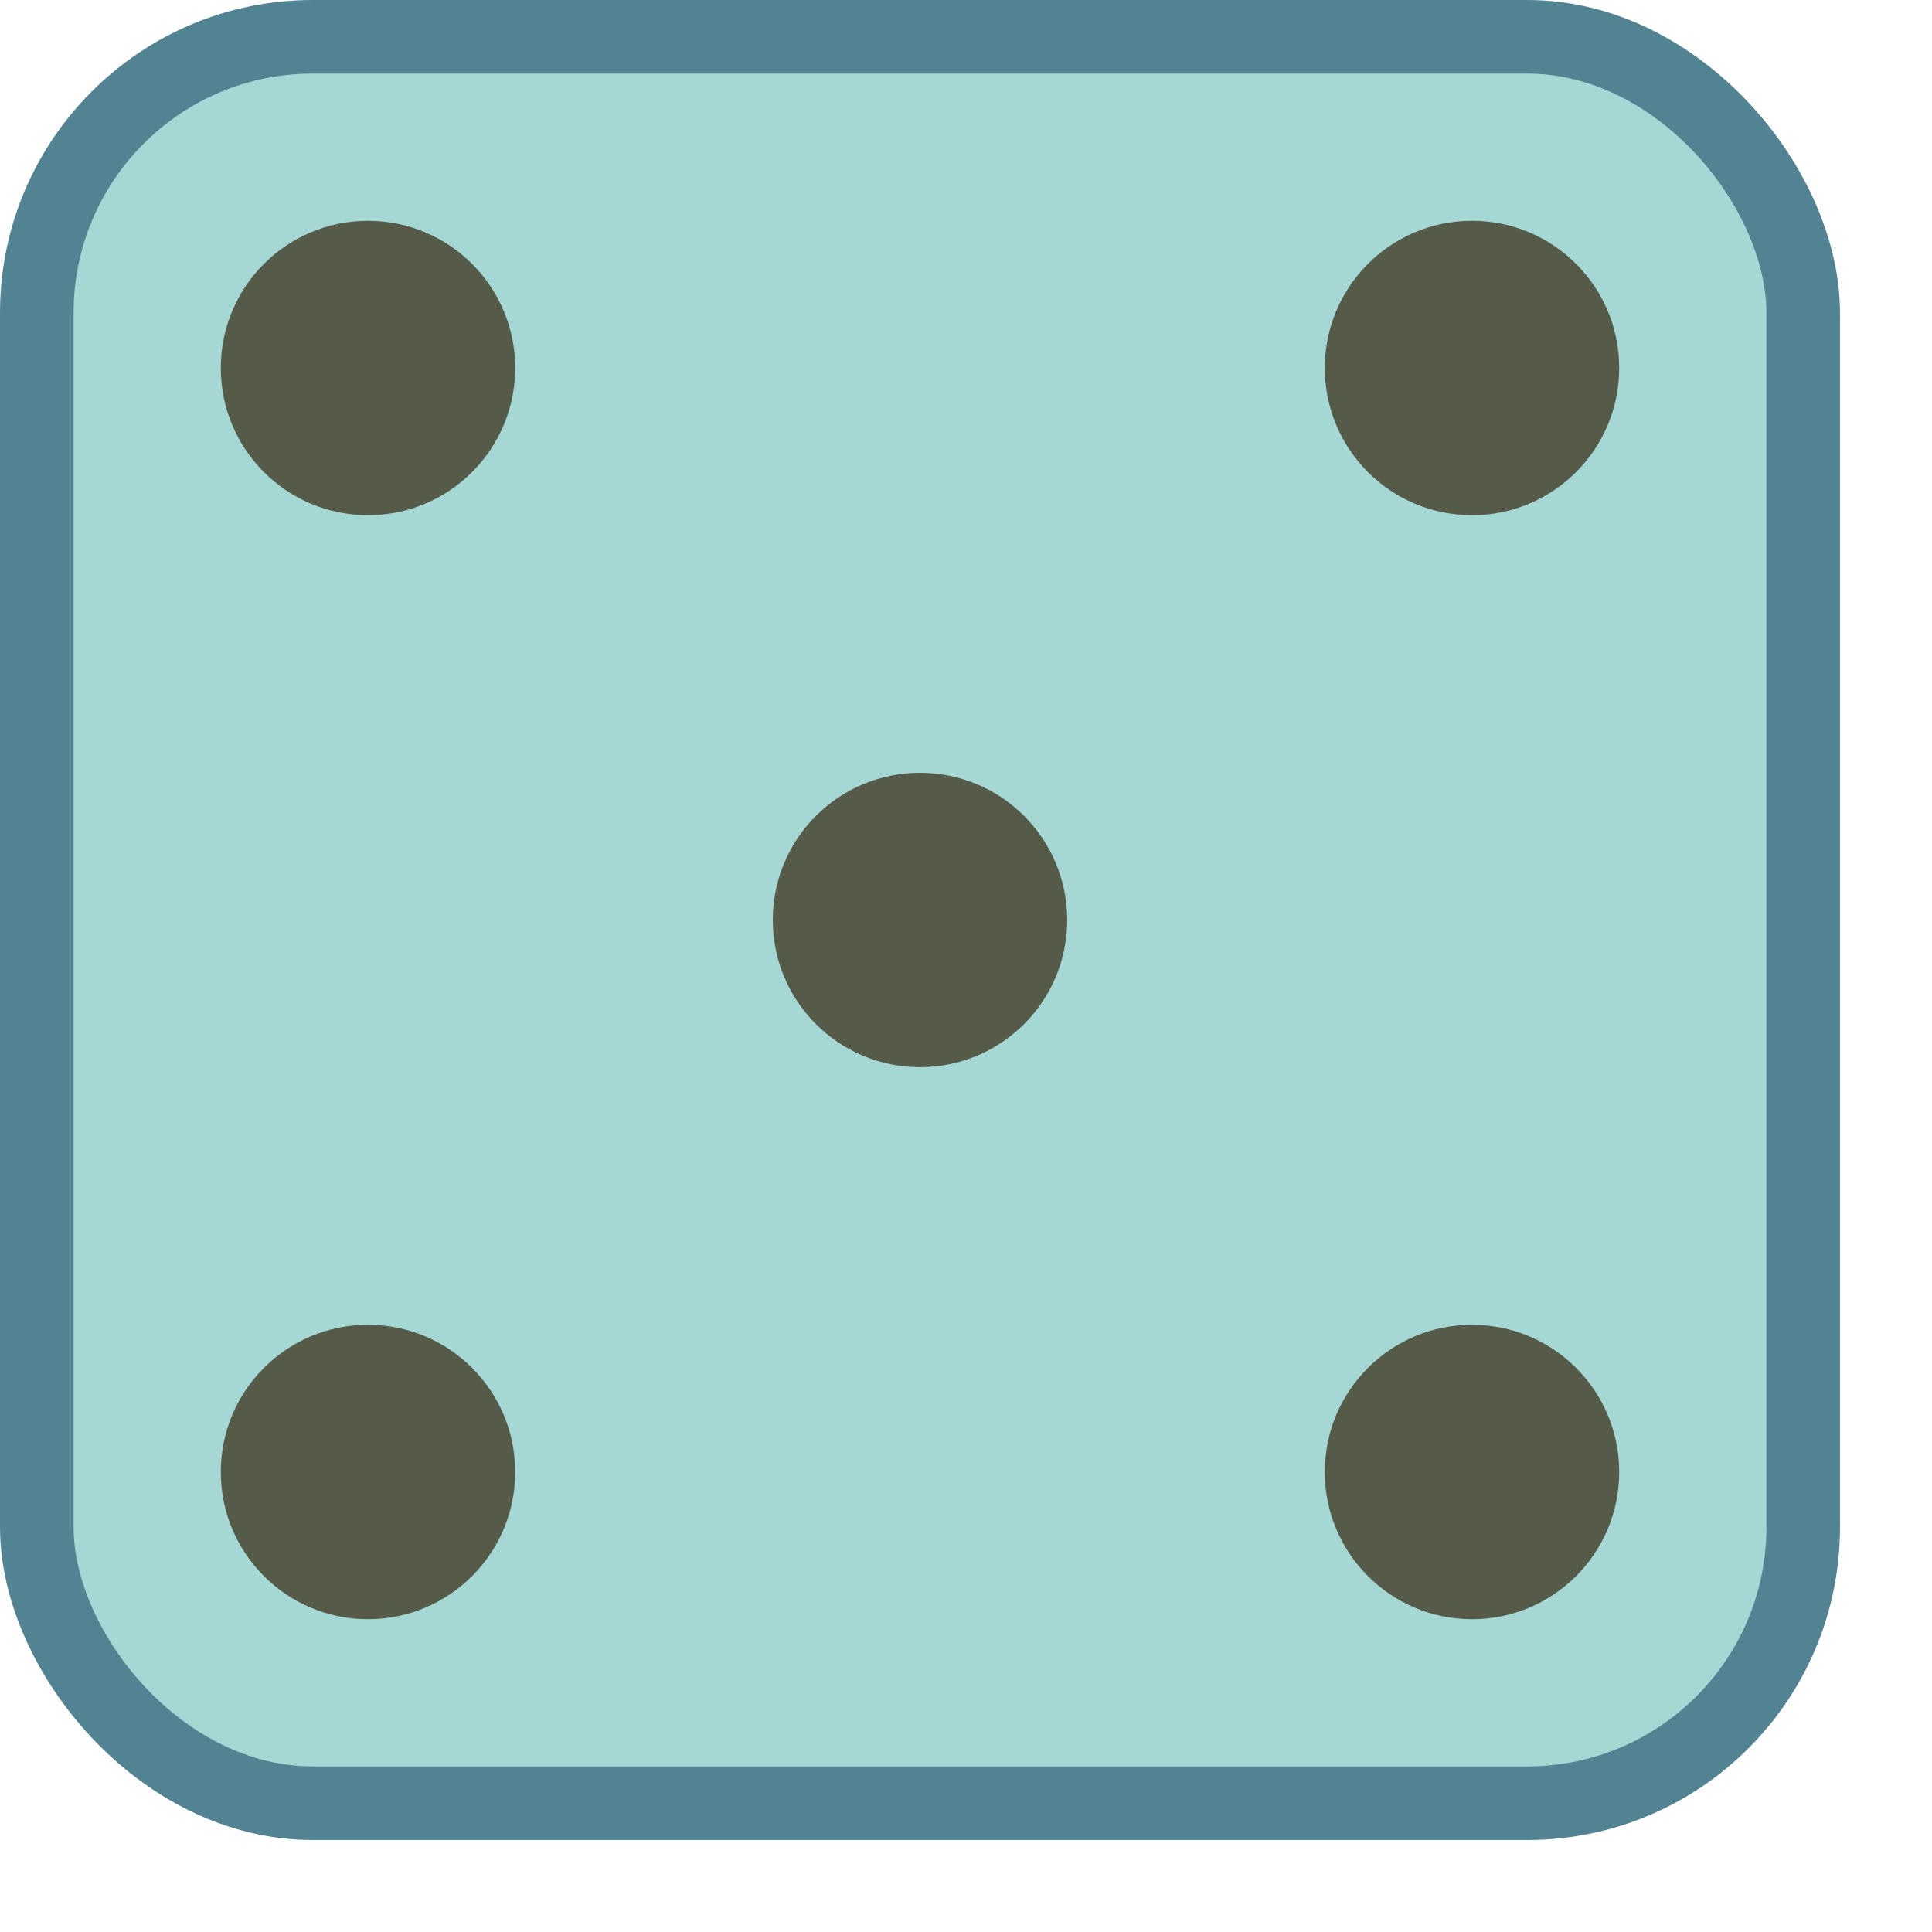 <svg width="105" height="105" xmlns="http://www.w3.org/2000/svg">
    <rect id="bg" x="2" y="2" width="96" height="96" rx="15" fill="#a5d8d4" stroke="#528393" stroke-width="4"/>
    <circle id="r1c1" cx="20" cy="20" r="8" fill="#555a49"/>
    <circle id="r1c3" cx="80" cy="20" r="8" fill="#555a49"/>
    <circle id="r2c2" cx="50" cy="50" r="8" fill="#555a49"/>
    <circle id="r3c1" cx="20" cy="80" r="8" fill="#555a49"/>
    <circle id="r3c3" cx="80" cy="80" r="8" fill="#555a49"/>
</svg>
